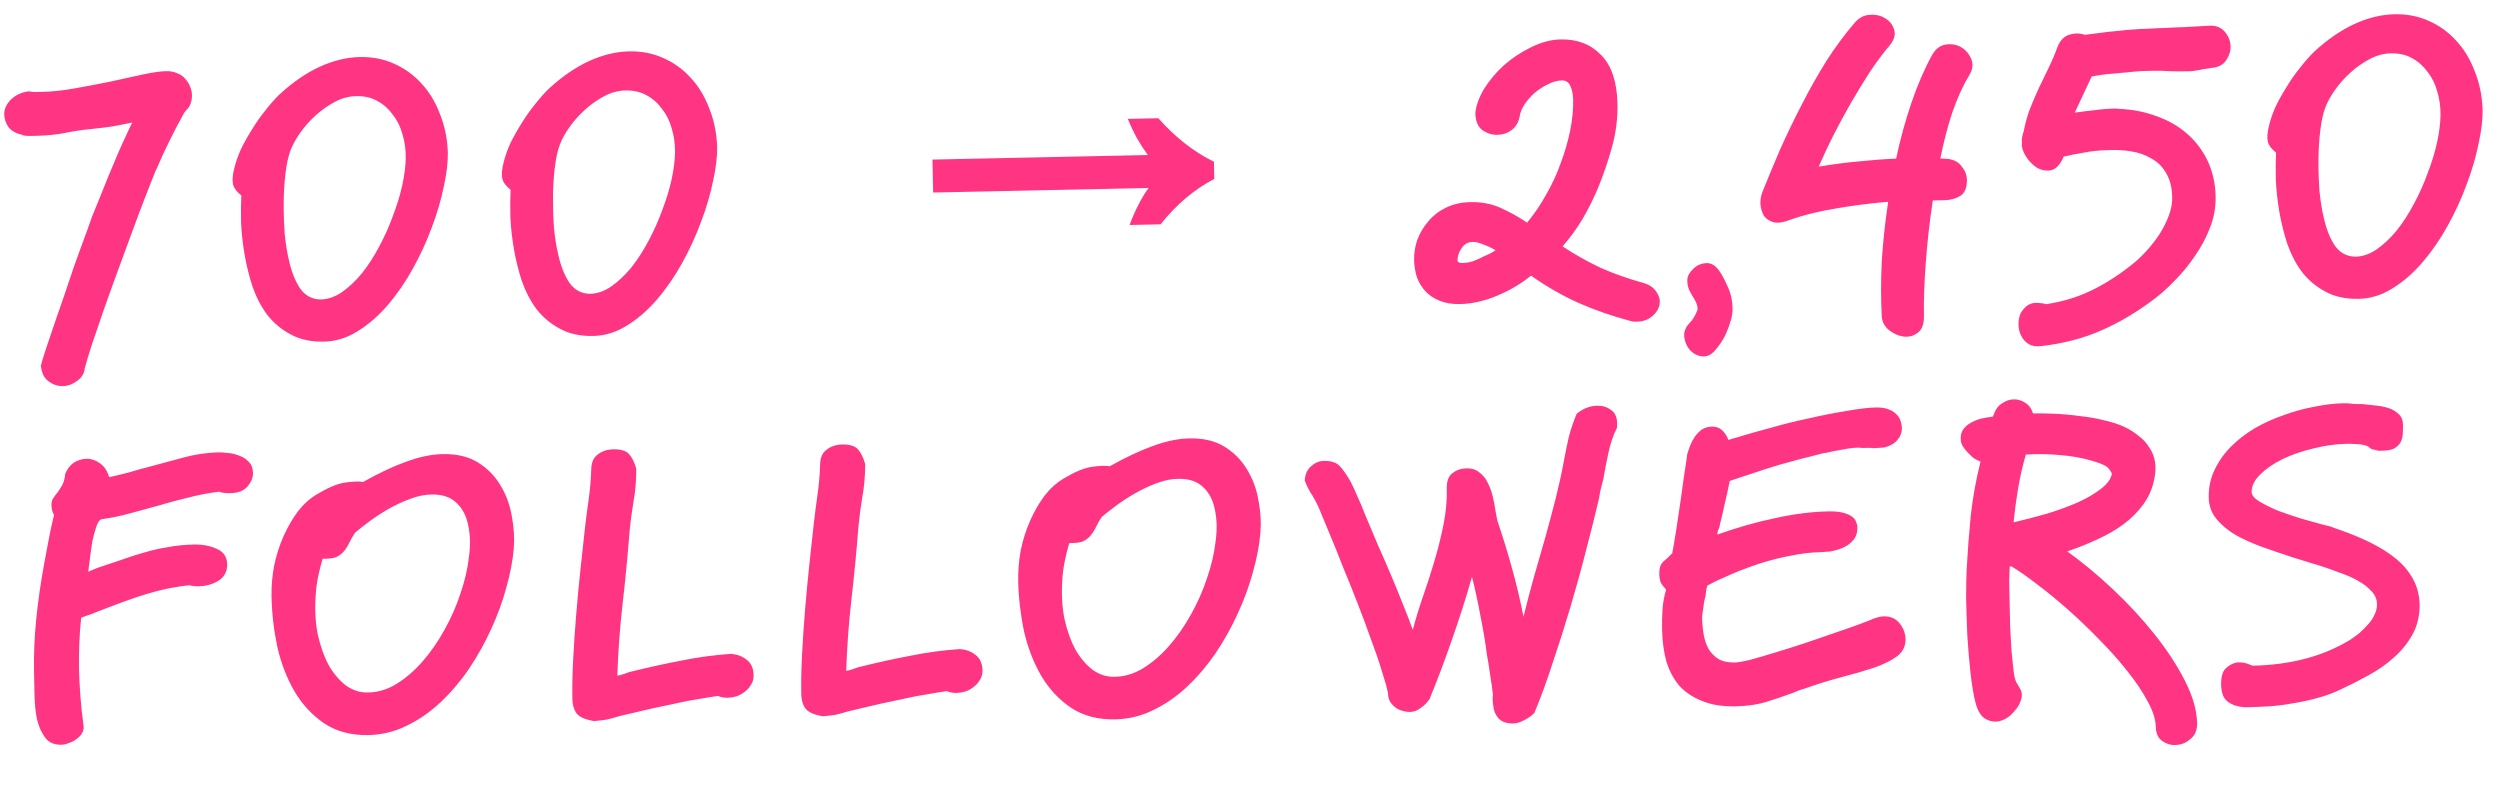 <svg width="311" height="99" viewBox="0 0 311 99" fill="none" xmlns="http://www.w3.org/2000/svg">
<path d="M2.781 16.78C1.977 16.597 1.403 16.276 1.06 15.816C0.717 15.324 0.539 14.794 0.527 14.227C0.513 13.561 0.8 12.938 1.388 12.359C2.009 11.779 2.752 11.447 3.617 11.362C3.885 11.423 4.153 11.45 4.419 11.445C4.719 11.439 5.019 11.432 5.319 11.426C6.519 11.401 7.849 11.256 9.311 10.992C10.806 10.727 12.283 10.446 13.744 10.149C15.204 9.818 16.548 9.523 17.776 9.264C19.004 9.004 19.968 8.867 20.668 8.853C21.201 8.841 21.67 8.932 22.074 9.123C22.478 9.281 22.799 9.508 23.039 9.803C23.312 10.097 23.519 10.426 23.66 10.79C23.801 11.154 23.875 11.502 23.882 11.836C23.889 12.202 23.83 12.554 23.704 12.89C23.61 13.192 23.449 13.445 23.22 13.65L22.927 14.006C22.284 15.153 21.675 16.317 21.1 17.495C20.524 18.641 19.966 19.853 19.426 21.131L19.425 21.081L18.855 22.494C18.696 22.897 18.396 23.67 17.953 24.813C17.51 25.956 17.005 27.3 16.438 28.846C15.869 30.358 15.27 31.988 14.64 33.735C14.009 35.449 13.411 37.111 12.845 38.724C12.311 40.302 11.824 41.729 11.384 43.005C10.978 44.281 10.697 45.22 10.543 45.824C10.49 46.458 10.168 46.982 9.576 47.394C9.018 47.806 8.439 48.018 7.839 48.031C7.173 48.045 6.568 47.841 6.026 47.419C5.484 47.03 5.171 46.387 5.085 45.488C5.177 45.086 5.379 44.415 5.693 43.475C6.007 42.568 6.352 41.544 6.728 40.403C7.137 39.227 7.561 38.001 8.001 36.725C8.441 35.416 8.849 34.207 9.225 33.099C9.636 31.99 9.982 31.032 10.265 30.226C10.581 29.386 10.786 28.831 10.88 28.563C11.006 28.193 11.195 27.656 11.447 26.951C11.732 26.244 12.049 25.471 12.398 24.63C12.746 23.756 13.111 22.848 13.491 21.906C13.904 20.931 14.285 20.023 14.634 19.182C15.016 18.307 15.366 17.533 15.685 16.859C16.004 16.152 16.259 15.614 16.452 15.243C15.589 15.428 14.725 15.596 13.862 15.747C13.031 15.865 12.183 15.966 11.318 16.051C10.352 16.138 9.305 16.293 8.177 16.517C7.048 16.741 5.85 16.866 4.584 16.893C4.284 16.899 3.984 16.905 3.684 16.912C3.384 16.918 3.1 16.89 2.832 16.829L2.781 16.78ZM30.018 24.309C29.442 23.855 29.099 23.395 28.989 22.931C28.879 22.433 28.931 21.765 29.147 20.927C29.331 20.156 29.614 19.35 29.996 18.509C30.412 17.666 30.878 16.84 31.395 16.029C31.91 15.184 32.461 14.406 33.046 13.694C33.63 12.948 34.2 12.302 34.755 11.757C36.423 10.222 38.1 9.07 39.784 8.301C41.468 7.532 43.127 7.13 44.76 7.096C46.293 7.064 47.699 7.334 48.978 7.907C50.29 8.48 51.424 9.29 52.38 10.336C53.368 11.382 54.145 12.65 54.71 14.138C55.307 15.593 55.641 17.186 55.711 18.918C55.737 20.151 55.567 21.588 55.201 23.23C54.869 24.87 54.371 26.565 53.708 28.312C53.077 30.026 52.296 31.726 51.364 33.413C50.433 35.099 49.381 36.622 48.21 37.98C47.071 39.304 45.826 40.381 44.477 41.209C43.161 42.037 41.769 42.467 40.303 42.497C38.67 42.532 37.28 42.227 36.133 41.585C34.986 40.975 34.019 40.162 33.231 39.145C32.476 38.128 31.868 36.957 31.407 35.633C30.979 34.308 30.651 32.981 30.423 31.653C30.194 30.291 30.05 28.977 29.99 27.711C29.962 26.411 29.972 25.277 30.018 24.309ZM44.312 11.956C43.412 11.975 42.533 12.21 41.676 12.662C40.819 13.113 40.014 13.68 39.261 14.363C38.541 15.012 37.906 15.725 37.356 16.503C36.805 17.282 36.404 18.007 36.151 18.679C35.867 19.419 35.654 20.39 35.512 21.593C35.37 22.763 35.296 23.998 35.29 25.299C35.284 26.599 35.328 27.882 35.421 29.147C35.547 30.378 35.719 31.441 35.938 32.337C36.234 33.731 36.693 34.905 37.313 35.859C37.965 36.779 38.825 37.244 39.893 37.255C40.792 37.236 41.67 36.934 42.524 36.349C43.411 35.73 44.245 34.946 45.025 33.996C45.805 33.013 46.515 31.914 47.157 30.701C47.83 29.453 48.404 28.174 48.876 26.864C49.382 25.553 49.772 24.277 50.046 23.038C50.319 21.765 50.462 20.629 50.474 19.628C50.486 18.595 50.349 17.614 50.062 16.686C49.81 15.758 49.409 14.95 48.861 14.261C48.346 13.539 47.7 12.969 46.925 12.552C46.183 12.134 45.312 11.935 44.312 11.956ZM63.519 23.605C62.942 23.15 62.599 22.691 62.489 22.226C62.379 21.729 62.432 21.061 62.647 20.223C62.831 19.452 63.114 18.646 63.497 17.804C63.913 16.962 64.379 16.135 64.895 15.324C65.411 14.48 65.961 13.701 66.546 12.989C67.131 12.243 67.701 11.598 68.256 11.053C69.924 9.517 71.6 8.365 73.284 7.596C74.969 6.827 76.627 6.426 78.26 6.391C79.793 6.359 81.199 6.63 82.478 7.203C83.79 7.775 84.924 8.585 85.88 9.632C86.869 10.678 87.646 11.945 88.21 13.434C88.808 14.888 89.141 16.482 89.211 18.214C89.237 19.447 89.067 20.884 88.702 22.525C88.369 24.166 87.871 25.86 87.208 27.608C86.577 29.322 85.796 31.022 84.865 32.708C83.933 34.395 82.882 35.917 81.71 37.276C80.571 38.6 79.327 39.676 77.977 40.505C76.661 41.333 75.27 41.762 73.803 41.793C72.17 41.827 70.78 41.523 69.633 40.88C68.487 40.271 67.519 39.458 66.731 38.441C65.976 37.423 65.368 36.252 64.907 34.928C64.479 33.604 64.151 32.277 63.923 30.948C63.694 29.586 63.55 28.272 63.49 27.006C63.463 25.707 63.472 24.573 63.519 23.605ZM77.812 11.252C76.912 11.271 76.034 11.506 75.176 11.957C74.319 12.409 73.514 12.976 72.762 13.659C72.042 14.307 71.407 15.021 70.856 15.799C70.306 16.578 69.904 17.303 69.652 17.975C69.367 18.714 69.154 19.686 69.013 20.889C68.871 22.059 68.797 23.294 68.791 24.594C68.785 25.895 68.828 27.177 68.922 28.442C69.047 29.674 69.22 30.737 69.439 31.632C69.735 33.026 70.193 34.2 70.813 35.154C71.466 36.074 72.326 36.539 73.393 36.55C74.293 36.531 75.17 36.23 76.025 35.645C76.912 35.026 77.746 34.242 78.526 33.292C79.305 32.308 80.016 31.21 80.657 29.996C81.331 28.748 81.904 27.469 82.377 26.159C82.882 24.848 83.272 23.573 83.546 22.334C83.82 21.061 83.963 19.924 83.975 18.924C83.986 17.89 83.849 16.91 83.563 15.982C83.31 15.054 82.91 14.245 82.362 13.557C81.846 12.834 81.201 12.264 80.425 11.847C79.683 11.429 78.812 11.231 77.812 11.252ZM140.526 27.987C140.841 27.113 141.191 26.306 141.575 25.564C141.959 24.79 142.394 24.064 142.88 23.387L116.086 23.95L115.999 19.851L142.794 19.287C142.313 18.631 141.865 17.94 141.45 17.215C141.034 16.457 140.65 15.648 140.298 14.789L144.098 14.709C146.215 17.098 148.52 18.9 151.013 20.115L151.058 22.264C148.617 23.516 146.389 25.396 144.375 27.906L140.526 27.987ZM194.143 4.905C196.209 4.861 197.89 5.509 199.185 6.849C200.479 8.156 201.155 10.175 201.213 12.908C201.251 14.741 201.022 16.546 200.526 18.323C200.03 20.101 199.449 21.797 198.783 23.411C198.211 24.757 197.571 26.037 196.863 27.252C196.155 28.434 195.328 29.569 194.384 30.655C195.906 31.657 197.474 32.541 199.091 33.307C200.74 34.039 202.52 34.669 204.432 35.195C205.103 35.381 205.609 35.704 205.952 36.163C206.296 36.623 206.471 37.053 206.48 37.453C206.494 38.119 206.223 38.708 205.667 39.22C205.144 39.731 204.466 39.995 203.633 40.013C203.533 40.015 203.416 40.017 203.283 40.02C203.183 40.022 203.032 39.992 202.831 39.93C200.517 39.312 198.351 38.557 196.332 37.666C194.346 36.774 192.389 35.648 190.46 34.289C189.247 35.281 187.847 36.111 186.261 36.777C184.675 37.444 183.132 37.794 181.632 37.825C180.666 37.845 179.829 37.713 179.123 37.428C178.417 37.142 177.825 36.755 177.348 36.265C176.871 35.741 176.508 35.149 176.261 34.487C176.046 33.791 175.931 33.077 175.916 32.344C175.898 31.511 176.03 30.674 176.313 29.835C176.629 28.995 177.079 28.235 177.665 27.556C178.25 26.844 178.972 26.278 179.83 25.86C180.721 25.408 181.749 25.17 182.916 25.145C184.315 25.116 185.571 25.356 186.682 25.866C187.826 26.376 188.922 26.986 189.971 27.697C190.849 26.645 191.641 25.479 192.348 24.197C193.088 22.914 193.694 21.601 194.165 20.258C194.671 18.913 195.059 17.572 195.331 16.232C195.603 14.893 195.726 13.623 195.701 12.424C195.687 11.757 195.575 11.193 195.365 10.73C195.155 10.235 194.8 9.992 194.3 10.002C193.733 10.014 193.153 10.177 192.56 10.489C191.966 10.768 191.406 11.13 190.882 11.575C190.391 12.018 189.968 12.511 189.613 13.052C189.29 13.559 189.1 14.046 189.044 14.514C188.892 15.251 188.554 15.808 188.029 16.186C187.536 16.563 186.957 16.758 186.29 16.772C185.591 16.787 184.953 16.584 184.377 16.163C183.835 15.741 183.554 15.046 183.533 14.08C183.614 13.145 183.976 12.137 184.62 11.056C185.297 9.975 186.127 8.991 187.108 8.103C188.123 7.215 189.241 6.475 190.462 5.882C191.716 5.256 192.943 4.93 194.143 4.905ZM184.657 31.86C185.186 31.649 185.648 31.406 186.042 31.131C185.569 30.841 185.064 30.601 184.527 30.413C184.022 30.19 183.57 30.082 183.17 30.091C182.603 30.103 182.142 30.379 181.787 30.92C181.464 31.427 181.308 31.914 181.318 32.38C181.322 32.614 181.525 32.726 181.925 32.718C182.391 32.708 182.84 32.632 183.27 32.489C183.733 32.313 184.196 32.103 184.657 31.86ZM213.194 43.763C212.769 44.172 212.323 44.364 211.856 44.341C211.422 44.317 211.019 44.175 210.647 43.916C210.071 43.495 209.708 42.903 209.559 42.139C209.484 41.74 209.494 41.407 209.588 41.138C209.682 40.869 209.794 40.65 209.924 40.481C210.054 40.311 210.184 40.159 210.315 40.023C210.446 39.92 210.527 39.818 210.558 39.717C210.721 39.514 210.865 39.261 210.992 38.958C211.12 38.689 211.183 38.52 211.182 38.454C211.173 38.054 211.048 37.657 210.807 37.261C210.565 36.867 210.34 36.471 210.132 36.075C209.956 35.646 209.88 35.214 209.904 34.78C209.928 34.313 210.201 33.84 210.725 33.362C211.117 32.987 211.613 32.777 212.212 32.731C212.844 32.684 213.401 33.006 213.882 33.696C214.296 34.321 214.66 35.013 214.976 35.773C215.325 36.5 215.51 37.363 215.531 38.362C215.541 38.829 215.468 39.331 215.313 39.867C215.157 40.404 214.968 40.925 214.745 41.43C214.522 41.934 214.265 42.39 213.974 42.796C213.682 43.202 213.422 43.525 213.194 43.763ZM242.079 19.75C242.947 19.799 243.586 20.102 243.998 20.66C244.443 21.184 244.671 21.746 244.684 22.346C244.704 23.312 244.435 23.985 243.876 24.363C243.317 24.709 242.654 24.889 241.887 24.905L240.437 24.936C240.028 27.678 239.734 30.319 239.554 32.856C239.374 35.394 239.302 37.513 239.337 39.212C239.36 40.279 239.108 41.001 238.583 41.379C238.058 41.79 237.461 41.952 236.792 41.866C236.157 41.779 235.551 41.509 234.975 41.054C234.432 40.599 234.137 40.038 234.089 39.373C233.977 37.174 233.978 34.874 234.094 32.471C234.244 30.067 234.509 27.611 234.89 25.102C232.693 25.282 230.515 25.561 228.356 25.94C226.229 26.285 224.322 26.758 222.634 27.361C221.841 27.677 221.176 27.775 220.64 27.653C220.103 27.497 219.698 27.222 219.422 26.828C219.18 26.4 219.036 25.903 218.991 25.337C218.979 24.77 219.085 24.235 219.307 23.73C219.941 22.149 220.655 20.434 221.45 18.584C222.278 16.733 223.172 14.88 224.133 13.026C225.094 11.139 226.122 9.317 227.219 7.56C228.349 5.802 229.516 4.228 230.721 2.835C231.274 2.19 231.917 1.86 232.65 1.844C233.383 1.796 234.019 1.949 234.56 2.304C235.1 2.626 235.461 3.102 235.641 3.732C235.82 4.328 235.633 4.966 235.081 5.644C234.3 6.561 233.489 7.645 232.648 8.896C231.841 10.147 231.035 11.464 230.231 12.848C229.459 14.198 228.721 15.563 228.017 16.945C227.345 18.293 226.755 19.556 226.246 20.733C228.04 20.429 229.719 20.21 231.283 20.077C232.847 19.911 234.378 19.795 235.877 19.731C236.393 17.319 237.028 15.005 237.781 12.789C238.535 10.573 239.393 8.588 240.357 6.834C240.775 6.091 241.332 5.663 242.03 5.548C242.728 5.433 243.363 5.537 243.937 5.858C244.511 6.179 244.938 6.671 245.218 7.331C245.498 7.959 245.413 8.644 244.961 9.387C244.22 10.603 243.535 12.101 242.905 13.882C242.309 15.661 241.8 17.606 241.378 19.715L242.079 19.75ZM273.74 8.682C273.508 8.72 273.275 8.759 273.042 8.797C272.843 8.834 272.61 8.856 272.344 8.861C271.444 8.88 270.677 8.88 270.043 8.86C269.408 8.807 268.625 8.79 267.691 8.809C267.425 8.815 267.108 8.822 266.742 8.829C266.408 8.836 266.026 8.861 265.593 8.903C264.695 8.989 263.796 9.075 262.898 9.16C262.032 9.212 261.134 9.331 260.205 9.517L258.099 14.012C258.93 13.895 259.744 13.794 260.543 13.711C261.374 13.593 262.206 13.526 263.039 13.508C263.339 13.502 263.539 13.514 263.64 13.546C265.275 13.611 266.815 13.912 268.26 14.449C269.704 14.952 270.97 15.675 272.057 16.619C273.143 17.563 274.001 18.695 274.629 20.016C275.256 21.336 275.588 22.813 275.622 24.446C275.649 25.746 275.426 27.017 274.952 28.261C274.478 29.505 273.853 30.685 273.076 31.801C272.333 32.917 271.504 33.935 270.59 34.854C269.709 35.773 268.858 36.541 268.038 37.158C265.872 38.804 263.665 40.117 261.419 41.098C259.206 42.078 256.702 42.731 253.908 43.057C253.277 43.137 252.758 43.047 252.352 42.789C251.947 42.531 251.64 42.188 251.431 41.758C251.222 41.363 251.112 40.898 251.101 40.365C251.091 39.865 251.181 39.397 251.372 38.959C251.597 38.554 251.906 38.214 252.3 37.939C252.695 37.698 253.194 37.62 253.796 37.708C253.863 37.706 253.996 37.72 254.197 37.749C254.398 37.812 254.516 37.843 254.549 37.842C256.543 37.533 258.349 36.995 259.966 36.228C261.617 35.459 263.279 34.424 264.952 33.122C265.674 32.574 266.345 31.959 266.964 31.279C267.616 30.566 268.184 29.837 268.668 29.093C269.152 28.316 269.536 27.541 269.819 26.768C270.103 25.996 270.238 25.259 270.223 24.559C270.197 23.326 269.943 22.315 269.459 21.525C269.009 20.734 268.396 20.13 267.621 19.713C266.878 19.262 266.021 18.963 265.051 18.817C264.115 18.67 263.147 18.624 262.148 18.678C261.148 18.699 260.167 18.803 259.204 18.99C258.273 19.143 257.443 19.31 256.714 19.492C256.301 20.468 255.779 21.029 255.149 21.176C254.551 21.288 253.965 21.184 253.392 20.863C252.851 20.507 252.391 20.033 252.012 19.441C251.632 18.816 251.47 18.252 251.526 17.751C251.484 17.352 251.558 16.884 251.746 16.346C251.927 15.409 252.174 14.503 252.489 13.63C252.838 12.756 253.203 11.898 253.586 11.056C254.001 10.181 254.416 9.322 254.832 8.48C255.247 7.637 255.613 6.779 255.928 5.906C256.244 5.066 256.733 4.539 257.395 4.325C258.091 4.11 258.741 4.113 259.346 4.334C260.21 4.216 261.158 4.096 262.189 3.974C263.253 3.852 264.068 3.768 264.634 3.722C265.732 3.633 266.648 3.58 267.381 3.565C268.147 3.515 268.88 3.483 269.58 3.468C270.279 3.42 271.012 3.388 271.778 3.372C272.544 3.323 273.493 3.269 274.625 3.212C275.524 3.127 276.212 3.346 276.69 3.869C277.167 4.392 277.43 4.987 277.477 5.653C277.524 6.285 277.337 6.906 276.916 7.515C276.528 8.09 275.901 8.403 275.036 8.455C274.803 8.493 274.587 8.531 274.388 8.568C274.188 8.573 273.972 8.611 273.74 8.682ZM283.144 18.987C282.568 18.532 282.225 18.073 282.115 17.608C282.004 17.11 282.057 16.442 282.273 15.604C282.457 14.834 282.74 14.027 283.122 13.186C283.538 12.344 284.004 11.517 284.52 10.706C285.036 9.862 285.586 9.083 286.171 8.371C286.756 7.625 287.326 6.979 287.881 6.434C289.549 4.899 291.225 3.747 292.91 2.978C294.594 2.209 296.252 1.807 297.885 1.773C299.418 1.741 300.824 2.011 302.103 2.584C303.416 3.157 304.55 3.967 305.505 5.013C306.494 6.06 307.271 7.327 307.836 8.815C308.433 10.27 308.767 11.863 308.836 13.595C308.862 14.828 308.692 16.266 308.327 17.907C307.995 19.548 307.497 21.242 306.833 22.989C306.203 24.703 305.422 26.403 304.49 28.09C303.559 29.776 302.507 31.299 301.335 32.657C300.196 33.981 298.952 35.058 297.602 35.886C296.286 36.714 294.895 37.144 293.429 37.175C291.796 37.209 290.406 36.905 289.259 36.262C288.112 35.653 287.145 34.839 286.357 33.822C285.602 32.805 284.994 31.634 284.532 30.31C284.104 28.985 283.776 27.659 283.548 26.33C283.32 24.968 283.175 23.654 283.115 22.388C283.088 21.088 283.098 19.954 283.144 18.987ZM297.437 6.633C296.538 6.652 295.659 6.888 294.802 7.339C293.944 7.79 293.139 8.357 292.387 9.04C291.667 9.689 291.032 10.402 290.481 11.181C289.931 11.959 289.53 12.684 289.277 13.357C288.992 14.096 288.779 15.067 288.638 16.271C288.496 17.441 288.422 18.676 288.416 19.976C288.41 21.276 288.454 22.559 288.547 23.824C288.673 25.055 288.845 26.118 289.064 27.014C289.36 28.408 289.818 29.582 290.438 30.536C291.091 31.456 291.951 31.921 293.018 31.932C293.918 31.913 294.795 31.611 295.65 31.026C296.537 30.408 297.371 29.623 298.151 28.673C298.93 27.69 299.641 26.591 300.282 25.378C300.956 24.13 301.529 22.851 302.002 21.541C302.508 20.23 302.898 18.955 303.172 17.715C303.445 16.443 303.588 15.306 303.6 14.306C303.612 13.272 303.474 12.291 303.188 11.364C302.935 10.435 302.535 9.627 301.987 8.938C301.472 8.216 300.826 7.646 300.051 7.229C299.308 6.811 298.437 6.612 297.437 6.633ZM27.167 56.276C27.467 56.27 27.851 56.295 28.319 56.352C28.786 56.376 29.255 56.483 29.726 56.673C30.196 56.83 30.601 57.088 30.942 57.447C31.282 57.774 31.459 58.237 31.471 58.837C31.483 59.403 31.262 59.958 30.806 60.501C30.351 61.044 29.64 61.326 28.674 61.346C28.074 61.359 27.606 61.302 27.27 61.175L27.17 61.178C25.906 61.337 24.644 61.581 23.384 61.907C22.157 62.2 20.947 62.525 19.754 62.884C18.561 63.209 17.367 63.534 16.174 63.859C15.014 64.184 13.852 64.425 12.688 64.583C12.422 64.622 12.195 64.91 12.006 65.447C11.817 65.985 11.647 66.605 11.495 67.308C11.377 68.011 11.275 68.73 11.19 69.465C11.105 70.167 11.033 70.719 10.975 71.12L12.116 70.646C13.175 70.29 14.185 69.953 15.145 69.632C16.104 69.279 17.048 68.975 17.976 68.722C18.937 68.436 19.916 68.215 20.913 68.061C21.909 67.873 22.974 67.767 24.107 67.743C25.207 67.72 26.161 67.9 26.969 68.283C27.81 68.632 28.24 69.273 28.26 70.207C28.278 71.073 27.925 71.747 27.202 72.229C26.478 72.678 25.649 72.912 24.716 72.932C24.283 72.941 23.899 72.899 23.563 72.806C22.998 72.851 22.2 72.968 21.17 73.156C20.141 73.345 18.848 73.689 17.291 74.188C16.861 74.331 16.298 74.526 15.603 74.774C14.908 75.022 14.197 75.287 13.469 75.569C12.742 75.851 12.064 76.115 11.435 76.362C10.806 76.575 10.36 76.734 10.095 76.84C9.984 77.909 9.907 78.994 9.864 80.096C9.82 81.197 9.81 82.281 9.832 83.347C9.852 84.28 9.908 85.362 10 86.594C10.093 87.826 10.218 89.007 10.375 90.137C10.449 90.502 10.406 90.837 10.246 91.14C10.086 91.443 9.858 91.698 9.562 91.904C9.267 92.144 8.937 92.318 8.573 92.425C8.242 92.566 7.927 92.639 7.627 92.645C6.727 92.664 6.054 92.362 5.607 91.738C5.162 91.147 4.829 90.404 4.61 89.508C4.425 88.612 4.321 87.647 4.299 86.614C4.277 85.548 4.257 84.581 4.238 83.715C4.192 81.515 4.279 79.313 4.5 77.108C4.72 74.903 5.039 72.645 5.457 70.336C5.668 69.265 5.863 68.227 6.042 67.223C6.221 66.219 6.449 65.164 6.726 64.058C6.519 63.729 6.41 63.331 6.401 62.865C6.393 62.498 6.47 62.196 6.632 61.959C6.793 61.723 6.972 61.486 7.167 61.248C7.361 60.977 7.555 60.673 7.748 60.336C7.94 59.965 8.063 59.495 8.118 58.928C8.372 58.322 8.729 57.864 9.19 57.555C9.683 57.244 10.213 57.083 10.78 57.071C11.346 57.059 11.9 57.248 12.442 57.636C12.984 58.025 13.363 58.601 13.579 59.363C14.408 59.179 15.238 58.978 16.067 58.761C16.895 58.51 17.74 58.275 18.602 58.057C19.962 57.695 21.371 57.315 22.829 56.918C24.288 56.52 25.734 56.307 27.167 56.276ZM45.844 91.442C43.711 91.487 41.884 91.008 40.363 90.007C38.875 89.004 37.647 87.697 36.679 86.083C35.711 84.436 34.989 82.585 34.512 80.528C34.068 78.436 33.824 76.341 33.78 74.242C33.753 72.975 33.859 71.689 34.099 70.384C34.371 69.078 34.762 67.853 35.272 66.708C35.781 65.564 36.376 64.535 37.057 63.62C37.772 62.705 38.573 61.988 39.463 61.469C40.779 60.675 41.903 60.201 42.833 60.048C43.797 59.894 44.58 59.861 45.182 59.949C47.159 58.84 48.942 58.002 50.53 57.436C52.151 56.835 53.662 56.52 55.061 56.49C56.828 56.453 58.302 56.805 59.484 57.547C60.667 58.289 61.604 59.253 62.296 60.439C62.987 61.591 63.447 62.865 63.677 64.261C63.939 65.656 64.017 66.987 63.911 68.257C63.776 69.793 63.461 71.433 62.964 73.178C62.5 74.888 61.869 76.601 61.072 78.319C60.307 80.002 59.391 81.638 58.324 83.227C57.257 84.784 56.069 86.175 54.761 87.403C53.486 88.597 52.089 89.56 50.571 90.292C49.086 91.023 47.51 91.407 45.844 91.442ZM44.165 66.271C43.874 66.711 43.633 67.133 43.441 67.537C43.249 67.941 43.023 68.296 42.763 68.601C42.503 68.907 42.175 69.147 41.778 69.322C41.381 69.464 40.832 69.525 40.132 69.507C39.914 70.245 39.729 70.982 39.578 71.719C39.427 72.456 39.326 73.208 39.276 73.976C39.147 75.779 39.231 77.428 39.529 78.922C39.861 80.415 40.322 81.706 40.911 82.793C41.533 83.847 42.251 84.682 43.064 85.299C43.91 85.881 44.783 86.163 45.683 86.144C46.916 86.151 48.109 85.809 49.262 85.118C50.447 84.393 51.544 83.453 52.553 82.299C53.563 81.144 54.469 79.841 55.272 78.391C56.108 76.906 56.776 75.392 57.277 73.847C57.811 72.302 58.163 70.795 58.332 69.324C58.534 67.853 58.507 66.537 58.249 65.375C58.024 64.213 57.555 63.289 56.84 62.604C56.125 61.886 55.134 61.523 53.867 61.516C52.933 61.503 51.97 61.69 50.978 62.077C50.019 62.431 49.094 62.867 48.205 63.386C47.316 63.905 46.51 64.438 45.788 64.987C45.099 65.502 44.557 65.93 44.165 66.271ZM73.662 89.656C72.691 89.477 72.034 89.157 71.691 88.698C71.382 88.237 71.22 87.674 71.206 87.007C71.175 85.541 71.207 83.89 71.302 82.054C71.396 80.185 71.523 78.299 71.683 76.395C71.843 74.491 72.02 72.621 72.215 70.783C72.409 68.912 72.59 67.241 72.76 65.77C72.9 64.534 73.058 63.313 73.233 62.109C73.407 60.872 73.514 59.62 73.554 58.352C73.57 57.518 73.84 56.912 74.366 56.534C74.891 56.123 75.536 55.91 76.303 55.893C77.236 55.874 77.89 56.077 78.266 56.502C78.642 56.928 78.938 57.538 79.155 58.334C79.153 59.834 79.032 61.221 78.792 62.492C78.585 63.73 78.427 64.934 78.318 66.103C78.082 69.142 77.794 72.132 77.456 75.073C77.118 78.014 76.897 81.003 76.794 84.039C76.995 84.035 77.293 83.962 77.69 83.82C78.12 83.645 78.468 83.537 78.734 83.498C80.79 82.988 82.814 82.546 84.807 82.17C86.799 81.762 88.844 81.485 90.941 81.341C91.675 81.392 92.314 81.629 92.856 82.051C93.432 82.472 93.729 83.116 93.747 83.983C93.757 84.449 93.649 84.852 93.422 85.19C93.23 85.527 92.969 85.816 92.641 86.057C92.345 86.296 91.999 86.487 91.602 86.629C91.204 86.737 90.839 86.795 90.506 86.802C90.106 86.81 89.704 86.735 89.301 86.577C88.47 86.694 87.639 86.829 86.809 86.979C86.011 87.096 85.131 87.265 84.169 87.485C83.239 87.671 82.193 87.893 81.032 88.151C79.904 88.408 78.577 88.719 77.051 89.085C76.488 89.264 75.957 89.408 75.46 89.519C74.961 89.596 74.445 89.657 73.913 89.701L73.662 89.656ZM102.134 89.058C101.164 88.878 100.507 88.558 100.164 88.099C99.854 87.639 99.692 87.075 99.678 86.409C99.647 84.942 99.679 83.291 99.774 81.456C99.868 79.587 99.995 77.7 100.155 75.796C100.315 73.893 100.492 72.022 100.687 70.184C100.881 68.313 101.063 66.642 101.232 65.171C101.372 63.935 101.53 62.715 101.705 61.511C101.879 60.273 101.986 59.021 102.026 57.753C102.042 56.919 102.312 56.313 102.838 55.936C103.363 55.524 104.008 55.311 104.775 55.295C105.708 55.275 106.362 55.478 106.738 55.904C107.114 56.329 107.41 56.94 107.627 57.735C107.625 59.236 107.504 60.622 107.264 61.894C107.057 63.132 106.899 64.335 106.79 65.505C106.554 68.544 106.267 71.534 105.928 74.475C105.59 77.416 105.37 80.404 105.267 83.441C105.467 83.436 105.765 83.363 106.162 83.222C106.592 83.046 106.94 82.939 107.206 82.9C109.262 82.39 111.287 81.947 113.279 81.572C115.271 81.163 117.316 80.887 119.413 80.743C120.148 80.794 120.786 81.03 121.329 81.453C121.904 81.874 122.201 82.518 122.219 83.384C122.229 83.851 122.121 84.253 121.895 84.591C121.702 84.929 121.441 85.218 121.113 85.458C120.818 85.698 120.472 85.888 120.074 86.03C119.677 86.138 119.311 86.196 118.978 86.203C118.578 86.211 118.176 86.136 117.773 85.978C116.942 86.096 116.111 86.23 115.281 86.381C114.483 86.498 113.603 86.666 112.641 86.886C111.711 87.073 110.666 87.295 109.504 87.552C108.376 87.809 107.049 88.121 105.523 88.486C104.96 88.665 104.429 88.809 103.932 88.92C103.433 88.997 102.918 89.058 102.385 89.102L102.134 89.058ZM138.73 89.488C136.597 89.533 134.77 89.055 133.248 88.053C131.76 87.051 130.533 85.743 129.565 84.13C128.597 82.483 127.875 80.631 127.398 78.574C126.954 76.483 126.71 74.388 126.666 72.288C126.639 71.022 126.745 69.736 126.985 68.431C127.257 67.125 127.648 65.9 128.158 64.755C128.667 63.611 129.262 62.581 129.943 61.667C130.657 60.752 131.459 60.035 132.348 59.516C133.665 58.721 134.789 58.248 135.719 58.095C136.683 57.941 137.466 57.908 138.068 57.995C140.045 56.887 141.827 56.049 143.416 55.482C145.037 54.882 146.547 54.566 147.947 54.537C149.713 54.5 151.188 54.852 152.37 55.594C153.553 56.336 154.49 57.3 155.182 58.486C155.873 59.638 156.333 60.912 156.562 62.307C156.825 63.702 156.903 65.034 156.796 66.303C156.662 67.84 156.346 69.48 155.85 71.224C155.385 72.935 154.755 74.648 153.957 76.365C153.193 78.049 152.277 79.685 151.21 81.274C150.142 82.83 148.955 84.222 147.647 85.45C146.372 86.644 144.975 87.607 143.457 88.339C141.972 89.07 140.396 89.453 138.73 89.488ZM137.05 64.318C136.759 64.758 136.518 65.18 136.327 65.584C136.135 65.988 135.909 66.343 135.649 66.648C135.389 66.954 135.06 67.194 134.664 67.369C134.267 67.511 133.718 67.572 133.017 67.554C132.8 68.292 132.615 69.029 132.464 69.766C132.313 70.502 132.212 71.255 132.161 72.023C132.032 73.826 132.117 75.474 132.415 76.968C132.747 78.462 133.207 79.752 133.797 80.84C134.419 81.894 135.137 82.729 135.95 83.346C136.796 83.928 137.669 84.21 138.568 84.191C139.802 84.198 140.995 83.856 142.148 83.165C143.333 82.44 144.43 81.5 145.439 80.345C146.448 79.191 147.355 77.888 148.158 76.437C148.993 74.953 149.661 73.438 150.162 71.894C150.697 70.349 151.048 68.841 151.218 67.371C151.42 65.9 151.392 64.583 151.135 63.422C150.91 62.26 150.441 61.336 149.726 60.651C149.011 59.932 148.02 59.57 146.752 59.563C145.819 59.549 144.856 59.736 143.864 60.124C142.904 60.477 141.98 60.914 141.091 61.433C140.201 61.951 139.396 62.485 138.674 63.034C137.984 63.548 137.443 63.977 137.05 64.318ZM164.659 57.336C165.592 57.316 166.263 57.536 166.673 57.994C167.082 58.419 167.529 59.059 168.014 59.916C168.326 60.51 168.623 61.154 168.905 61.848C169.219 62.508 169.517 63.219 169.8 63.98C170.326 65.235 170.87 66.524 171.431 67.846C172.026 69.167 172.586 70.456 173.113 71.712C173.639 72.968 174.132 74.174 174.589 75.331C175.046 76.455 175.434 77.464 175.753 78.358C176.124 76.95 176.56 75.523 177.064 74.079C177.567 72.635 178.036 71.175 178.472 69.698C178.908 68.222 179.276 66.731 179.578 65.224C179.88 63.718 180.015 62.214 179.983 60.715C179.965 59.848 180.202 59.227 180.694 58.849C181.186 58.472 181.766 58.277 182.432 58.263C183.099 58.249 183.636 58.421 184.043 58.779C184.484 59.103 184.826 59.529 185.071 60.058C185.348 60.585 185.561 61.164 185.707 61.795C185.854 62.425 185.966 63.023 186.045 63.588C186.119 63.92 186.175 64.219 186.214 64.485C186.252 64.717 186.306 64.916 186.376 65.081C186.981 66.869 187.554 68.741 188.095 70.696C188.635 72.619 189.111 74.626 189.522 76.718C189.921 75.109 190.354 73.466 190.818 71.789C191.316 70.079 191.797 68.401 192.263 66.758C192.728 65.081 193.16 63.455 193.561 61.88C193.96 60.271 194.295 58.73 194.564 57.257C194.743 56.287 194.94 55.332 195.154 54.394C195.4 53.422 195.73 52.449 196.143 51.473C196.503 51.165 196.898 50.924 197.328 50.748C197.791 50.571 198.239 50.479 198.672 50.469C199.338 50.456 199.909 50.627 200.383 50.984C200.89 51.306 201.152 51.851 201.168 52.618C201.175 52.984 201.163 53.201 201.131 53.269C200.683 54.145 200.337 55.152 200.095 56.291C199.851 57.396 199.641 58.484 199.463 59.555C199.372 59.957 199.264 60.376 199.14 60.812C199.048 61.214 198.973 61.616 198.915 62.017C198.487 63.86 197.964 65.954 197.347 68.301C196.762 70.614 196.111 72.978 195.395 75.394C194.679 77.809 193.929 80.176 193.144 82.493C192.393 84.809 191.636 86.876 190.874 88.692C190.548 89.032 190.137 89.324 189.642 89.568C189.148 89.845 188.701 89.988 188.301 89.996C187.434 90.014 186.796 89.795 186.386 89.336C186.01 88.878 185.799 88.349 185.753 87.749C185.674 87.151 185.665 86.734 185.727 86.5C185.642 85.668 185.525 84.82 185.373 83.957C185.254 83.059 185.12 82.212 184.97 81.415C184.77 79.852 184.503 78.257 184.169 76.63C183.867 74.969 183.516 73.343 183.116 71.751C182.371 74.368 181.542 76.969 180.629 79.555C179.75 82.108 178.818 84.578 177.835 86.966C177.511 87.439 177.136 87.814 176.708 88.09C176.314 88.398 175.884 88.557 175.418 88.567C175.118 88.573 174.817 88.529 174.515 88.436C174.213 88.376 173.927 88.248 173.657 88.054C173.386 87.859 173.147 87.614 172.941 87.319C172.768 87.022 172.677 86.657 172.668 86.224C172.519 85.494 172.249 84.533 171.857 83.341C171.499 82.148 171.055 80.857 170.525 79.468C170.029 78.044 169.481 76.572 168.882 75.051C168.283 73.497 167.685 72.009 167.088 70.588C166.524 69.133 165.979 67.777 165.452 66.522C164.926 65.266 164.487 64.208 164.135 63.349C163.995 63.018 163.855 62.721 163.716 62.457C163.577 62.193 163.421 61.913 163.249 61.617C162.905 61.124 162.592 60.514 162.31 59.786C162.36 59.018 162.615 58.429 163.073 58.02C163.564 57.576 164.092 57.348 164.659 57.336ZM212.986 53.069C213.885 53.05 214.564 53.603 215.021 54.727C215.22 54.656 215.451 54.584 215.717 54.512C215.982 54.44 216.247 54.368 216.512 54.295L216.462 54.296C217.655 53.938 218.997 53.56 220.489 53.161C222.014 52.729 223.49 52.365 224.917 52.068C226.676 51.664 228.286 51.347 229.748 51.116C231.243 50.852 232.44 50.71 233.34 50.691C233.973 50.677 234.492 50.75 234.895 50.908C235.332 51.066 235.67 51.275 235.909 51.537C236.147 51.765 236.319 52.028 236.425 52.326C236.531 52.624 236.588 52.923 236.594 53.223C236.606 53.789 236.417 54.294 236.026 54.735C235.668 55.176 235.125 55.488 234.395 55.67L233.246 55.744L233.296 55.743C233.23 55.744 233.13 55.746 232.996 55.749C232.896 55.718 232.629 55.707 232.196 55.716C232.029 55.719 231.846 55.723 231.646 55.727C231.478 55.698 231.295 55.685 231.095 55.689C230.562 55.7 229.93 55.78 229.199 55.929C228.468 56.044 227.721 56.193 226.958 56.376L227.007 56.325C226.41 56.471 225.78 56.634 225.117 56.815C224.487 56.962 223.724 57.161 222.829 57.413C221.967 57.631 220.923 57.937 219.698 58.329C218.472 58.722 216.966 59.22 215.178 59.825C214.998 60.762 214.8 61.666 214.585 62.538C214.403 63.408 214.189 64.33 213.943 65.302L213.944 65.352C213.883 65.62 213.836 65.771 213.804 65.805C213.804 65.838 213.788 65.872 213.756 65.906C213.756 65.906 213.74 65.939 213.708 66.007C213.709 66.04 213.679 66.207 213.618 66.509C216.1 65.623 218.503 64.939 220.827 64.457C223.15 63.941 225.361 63.661 227.461 63.617C228.194 63.602 228.795 63.656 229.264 63.779C229.734 63.903 230.104 64.062 230.375 64.256C230.645 64.45 230.817 64.663 230.888 64.895C230.993 65.127 231.048 65.359 231.053 65.592C231.068 66.292 230.879 66.846 230.488 67.254C230.13 67.662 229.686 67.971 229.157 68.183C228.628 68.394 228.098 68.538 227.566 68.616C227.067 68.66 226.684 68.685 226.417 68.69C225.284 68.714 224.087 68.856 222.825 69.116C221.596 69.342 220.353 69.651 219.094 70.044C217.869 70.437 216.678 70.879 215.521 71.37C214.364 71.861 213.324 72.35 212.401 72.836C212.307 73.105 212.246 73.373 212.218 73.64C212.224 73.906 212.149 74.308 211.993 74.845L211.733 76.751C211.749 77.484 211.814 78.199 211.928 78.897C212.042 79.561 212.238 80.158 212.516 80.685C212.827 81.212 213.236 81.637 213.743 81.96C214.283 82.282 214.97 82.434 215.803 82.416C216.203 82.408 216.851 82.294 217.747 82.076C218.675 81.823 219.719 81.517 220.878 81.159C222.071 80.801 223.313 80.408 224.604 79.981C225.928 79.52 227.169 79.093 228.328 78.702C229.487 78.311 230.496 77.957 231.356 77.638C232.216 77.32 232.795 77.091 233.092 76.952C233.589 76.775 234.003 76.683 234.337 76.675C235.17 76.658 235.826 76.944 236.305 77.534C236.784 78.124 237.032 78.786 237.047 79.519C237.065 80.386 236.713 81.093 235.991 81.642C235.302 82.156 234.362 82.626 233.17 83.052C231.978 83.443 230.62 83.839 229.094 84.237C227.569 84.636 226.012 85.119 224.424 85.686C223.993 85.795 223.513 85.972 222.985 86.216C221.827 86.641 220.718 87.014 219.658 87.337C218.597 87.659 217.351 87.835 215.918 87.865C214.285 87.9 212.897 87.679 211.753 87.203C210.61 86.76 209.663 86.13 208.913 85.312C208.195 84.46 207.657 83.455 207.299 82.295C206.974 81.102 206.796 79.789 206.766 78.356C206.748 77.489 206.763 76.655 206.813 75.854C206.863 75.053 207.012 74.216 207.261 73.344C206.954 73.017 206.731 72.722 206.592 72.458C206.486 72.16 206.429 71.828 206.421 71.461C206.412 71.061 206.439 70.761 206.502 70.559C206.564 70.358 206.644 70.19 206.741 70.054C206.871 69.885 207.035 69.731 207.232 69.594C207.428 69.423 207.673 69.184 207.967 68.878L208.017 68.877C208.167 68.107 208.331 67.153 208.507 66.016C208.683 64.879 208.858 63.708 209.033 62.504C209.208 61.3 209.367 60.163 209.512 59.094C209.688 57.99 209.82 57.103 209.906 56.435C210 56.166 210.11 55.847 210.236 55.477C210.394 55.074 210.586 54.703 210.812 54.365C211.071 53.993 211.365 53.687 211.693 53.446C212.055 53.206 212.486 53.08 212.986 53.069ZM243.922 54.769C243.877 54.237 243.968 53.801 244.195 53.463C244.453 53.091 244.781 52.801 245.176 52.592C245.605 52.35 246.051 52.174 246.516 52.064C247.013 51.953 247.479 51.877 247.911 51.835L248.054 51.482C248.274 50.877 248.615 50.436 249.076 50.16C249.536 49.85 250.017 49.69 250.516 49.679C251.016 49.669 251.486 49.809 251.926 50.1C252.398 50.39 252.725 50.833 252.904 51.43C253.704 51.413 254.604 51.427 255.605 51.473C256.64 51.518 257.675 51.613 258.712 51.758C259.781 51.868 260.802 52.047 261.774 52.293C262.745 52.506 263.601 52.788 264.342 53.139C264.948 53.427 265.506 53.782 266.015 54.205C266.557 54.593 267 55.067 267.345 55.627C267.723 56.152 267.969 56.764 268.084 57.462C268.199 58.16 268.149 58.961 267.934 59.865C267.69 60.938 267.244 61.914 266.596 62.794C265.947 63.675 265.147 64.475 264.196 65.195C263.277 65.881 262.206 66.504 260.984 67.063C259.796 67.622 258.523 68.132 257.166 68.594C259.061 69.954 260.961 71.531 262.866 73.325C264.771 75.119 266.494 76.983 268.035 78.918C269.576 80.852 270.833 82.776 271.807 84.689C272.781 86.603 273.285 88.359 273.318 89.959C273.336 90.792 273.083 91.431 272.558 91.875C272.035 92.353 271.457 92.615 270.825 92.662C270.193 92.742 269.589 92.588 269.014 92.2C268.474 91.844 268.194 91.234 268.176 90.367C268.157 89.467 267.818 88.424 267.16 87.238C266.535 86.051 265.709 84.818 264.681 83.539C263.654 82.227 262.492 80.918 261.198 79.611C259.903 78.272 258.593 77.016 257.268 75.843C255.943 74.671 254.654 73.614 253.4 72.674C252.18 71.733 251.115 70.988 250.203 70.441L250.004 70.495C249.979 70.895 249.958 71.496 249.942 72.296C249.958 73.063 249.976 73.93 249.996 74.896C250.017 75.862 250.038 76.879 250.061 77.945C250.116 78.978 250.17 79.96 250.223 80.892C250.309 81.824 250.393 82.639 250.474 83.338C250.555 84.036 250.666 84.534 250.806 84.831C250.978 85.127 251.151 85.424 251.324 85.72C251.497 86.017 251.554 86.349 251.495 86.717C251.376 87.386 251.055 87.993 250.533 88.538C250.045 89.115 249.487 89.493 248.857 89.673C248.261 89.852 247.659 89.782 247.052 89.461C246.479 89.173 246.048 88.499 245.759 87.438C245.505 86.443 245.295 85.197 245.13 83.7C244.965 82.17 244.832 80.606 244.732 79.007C244.665 77.409 244.616 75.876 244.585 74.41C244.587 72.909 244.611 71.692 244.658 70.757C244.779 68.554 244.949 66.334 245.168 64.095C245.421 61.856 245.825 59.63 246.378 57.418C246.11 57.324 245.823 57.18 245.519 56.986C245.247 56.758 244.992 56.514 244.753 56.252C244.514 55.99 244.309 55.728 244.137 55.465C243.998 55.201 243.926 54.969 243.922 54.769ZM260.43 57.373C259.088 56.968 257.699 56.713 256.263 56.61C254.827 56.474 253.409 56.453 252.011 56.55C251.607 57.958 251.287 59.365 251.05 60.771C250.813 62.176 250.625 63.58 250.488 64.983C251.882 64.654 253.274 64.291 254.666 63.895C256.058 63.466 257.315 63.006 258.438 62.516C259.594 61.991 260.549 61.438 261.304 60.855C262.092 60.272 262.562 59.645 262.715 58.975C262.712 58.842 262.591 58.627 262.351 58.333C262.144 58.003 261.504 57.684 260.43 57.373ZM291.37 85.678C290.38 86.166 289.338 86.555 288.244 86.844C287.183 87.133 286.138 87.356 285.107 87.51C284.078 87.699 283.08 87.82 282.114 87.874C281.182 87.927 280.349 87.961 279.616 87.976C278.683 87.996 277.895 87.796 277.253 87.376C276.644 86.988 276.329 86.261 276.307 85.195C276.284 84.129 276.519 83.407 277.011 83.03C277.503 82.619 277.998 82.409 278.498 82.398C278.998 82.388 279.484 82.494 279.955 82.718C280.09 82.782 280.224 82.812 280.357 82.809C282.557 82.763 284.652 82.486 286.641 81.977C288.664 81.468 290.565 80.678 292.343 79.607C292.704 79.366 293.082 79.091 293.476 78.783C293.869 78.441 294.228 78.083 294.553 77.71C294.912 77.335 295.187 76.93 295.378 76.492C295.602 76.054 295.709 75.602 295.699 75.135C295.687 74.535 295.459 74.007 295.016 73.549C294.572 73.058 294.03 72.636 293.389 72.283C292.781 71.929 292.125 71.626 291.419 71.374C290.747 71.122 290.143 70.901 289.605 70.712C288.9 70.46 288.161 70.226 287.39 70.009C286.652 69.791 285.897 69.557 285.125 69.306C283.882 68.899 282.64 68.475 281.397 68.034C280.187 67.593 279.094 67.099 278.115 66.553C277.136 65.973 276.339 65.307 275.723 64.553C275.107 63.799 274.788 62.922 274.767 61.922C274.74 60.656 274.983 59.501 275.494 58.456C276.005 57.379 276.685 56.414 277.534 55.563C278.416 54.677 279.416 53.906 280.536 53.249C281.689 52.591 282.895 52.049 284.153 51.623C285.41 51.163 286.67 50.82 287.932 50.593C289.193 50.333 290.391 50.191 291.524 50.167C291.957 50.158 292.357 50.183 292.725 50.242C293.093 50.268 293.476 50.276 293.876 50.268C294.344 50.325 294.862 50.381 295.43 50.435C296.031 50.489 296.584 50.594 297.087 50.751C297.591 50.907 298.012 51.148 298.353 51.474C298.726 51.8 298.919 52.246 298.931 52.812C298.939 53.212 298.931 53.612 298.906 54.013C298.881 54.38 298.788 54.716 298.627 55.019C298.467 55.322 298.206 55.578 297.843 55.786C297.513 55.959 297.032 56.053 296.399 56.066C296.232 56.07 296.065 56.073 295.899 56.077C295.765 56.046 295.58 56 295.346 55.938C295.112 55.91 294.927 55.83 294.791 55.7C294.655 55.569 294.486 55.473 294.284 55.41C293.782 55.288 293.347 55.23 292.981 55.238C292.613 55.212 292.246 55.203 291.88 55.211C290.547 55.239 289.167 55.435 287.741 55.798C286.348 56.127 285.074 56.571 283.918 57.129C282.796 57.686 281.876 58.322 281.158 59.037C280.439 59.752 280.088 60.477 280.103 61.21C280.112 61.61 280.437 62.003 281.078 62.39C281.72 62.776 282.495 63.16 283.403 63.541C284.344 63.888 285.318 64.218 286.324 64.53C287.364 64.808 288.253 65.056 288.991 65.274C289.426 65.365 289.778 65.457 290.047 65.552C290.315 65.646 290.534 65.725 290.702 65.788C292.179 66.29 293.541 66.845 294.788 67.453C296.034 68.06 297.115 68.737 298.031 69.485C298.947 70.232 299.665 71.084 300.185 72.04C300.706 72.996 300.978 74.074 301.004 75.274C301 76.674 300.692 77.914 300.082 78.994C299.471 80.074 298.691 81.023 297.741 81.844C296.825 82.663 295.79 83.385 294.636 84.009C293.515 84.633 292.427 85.189 291.37 85.678Z" fill="#FF3482"/>
</svg>
